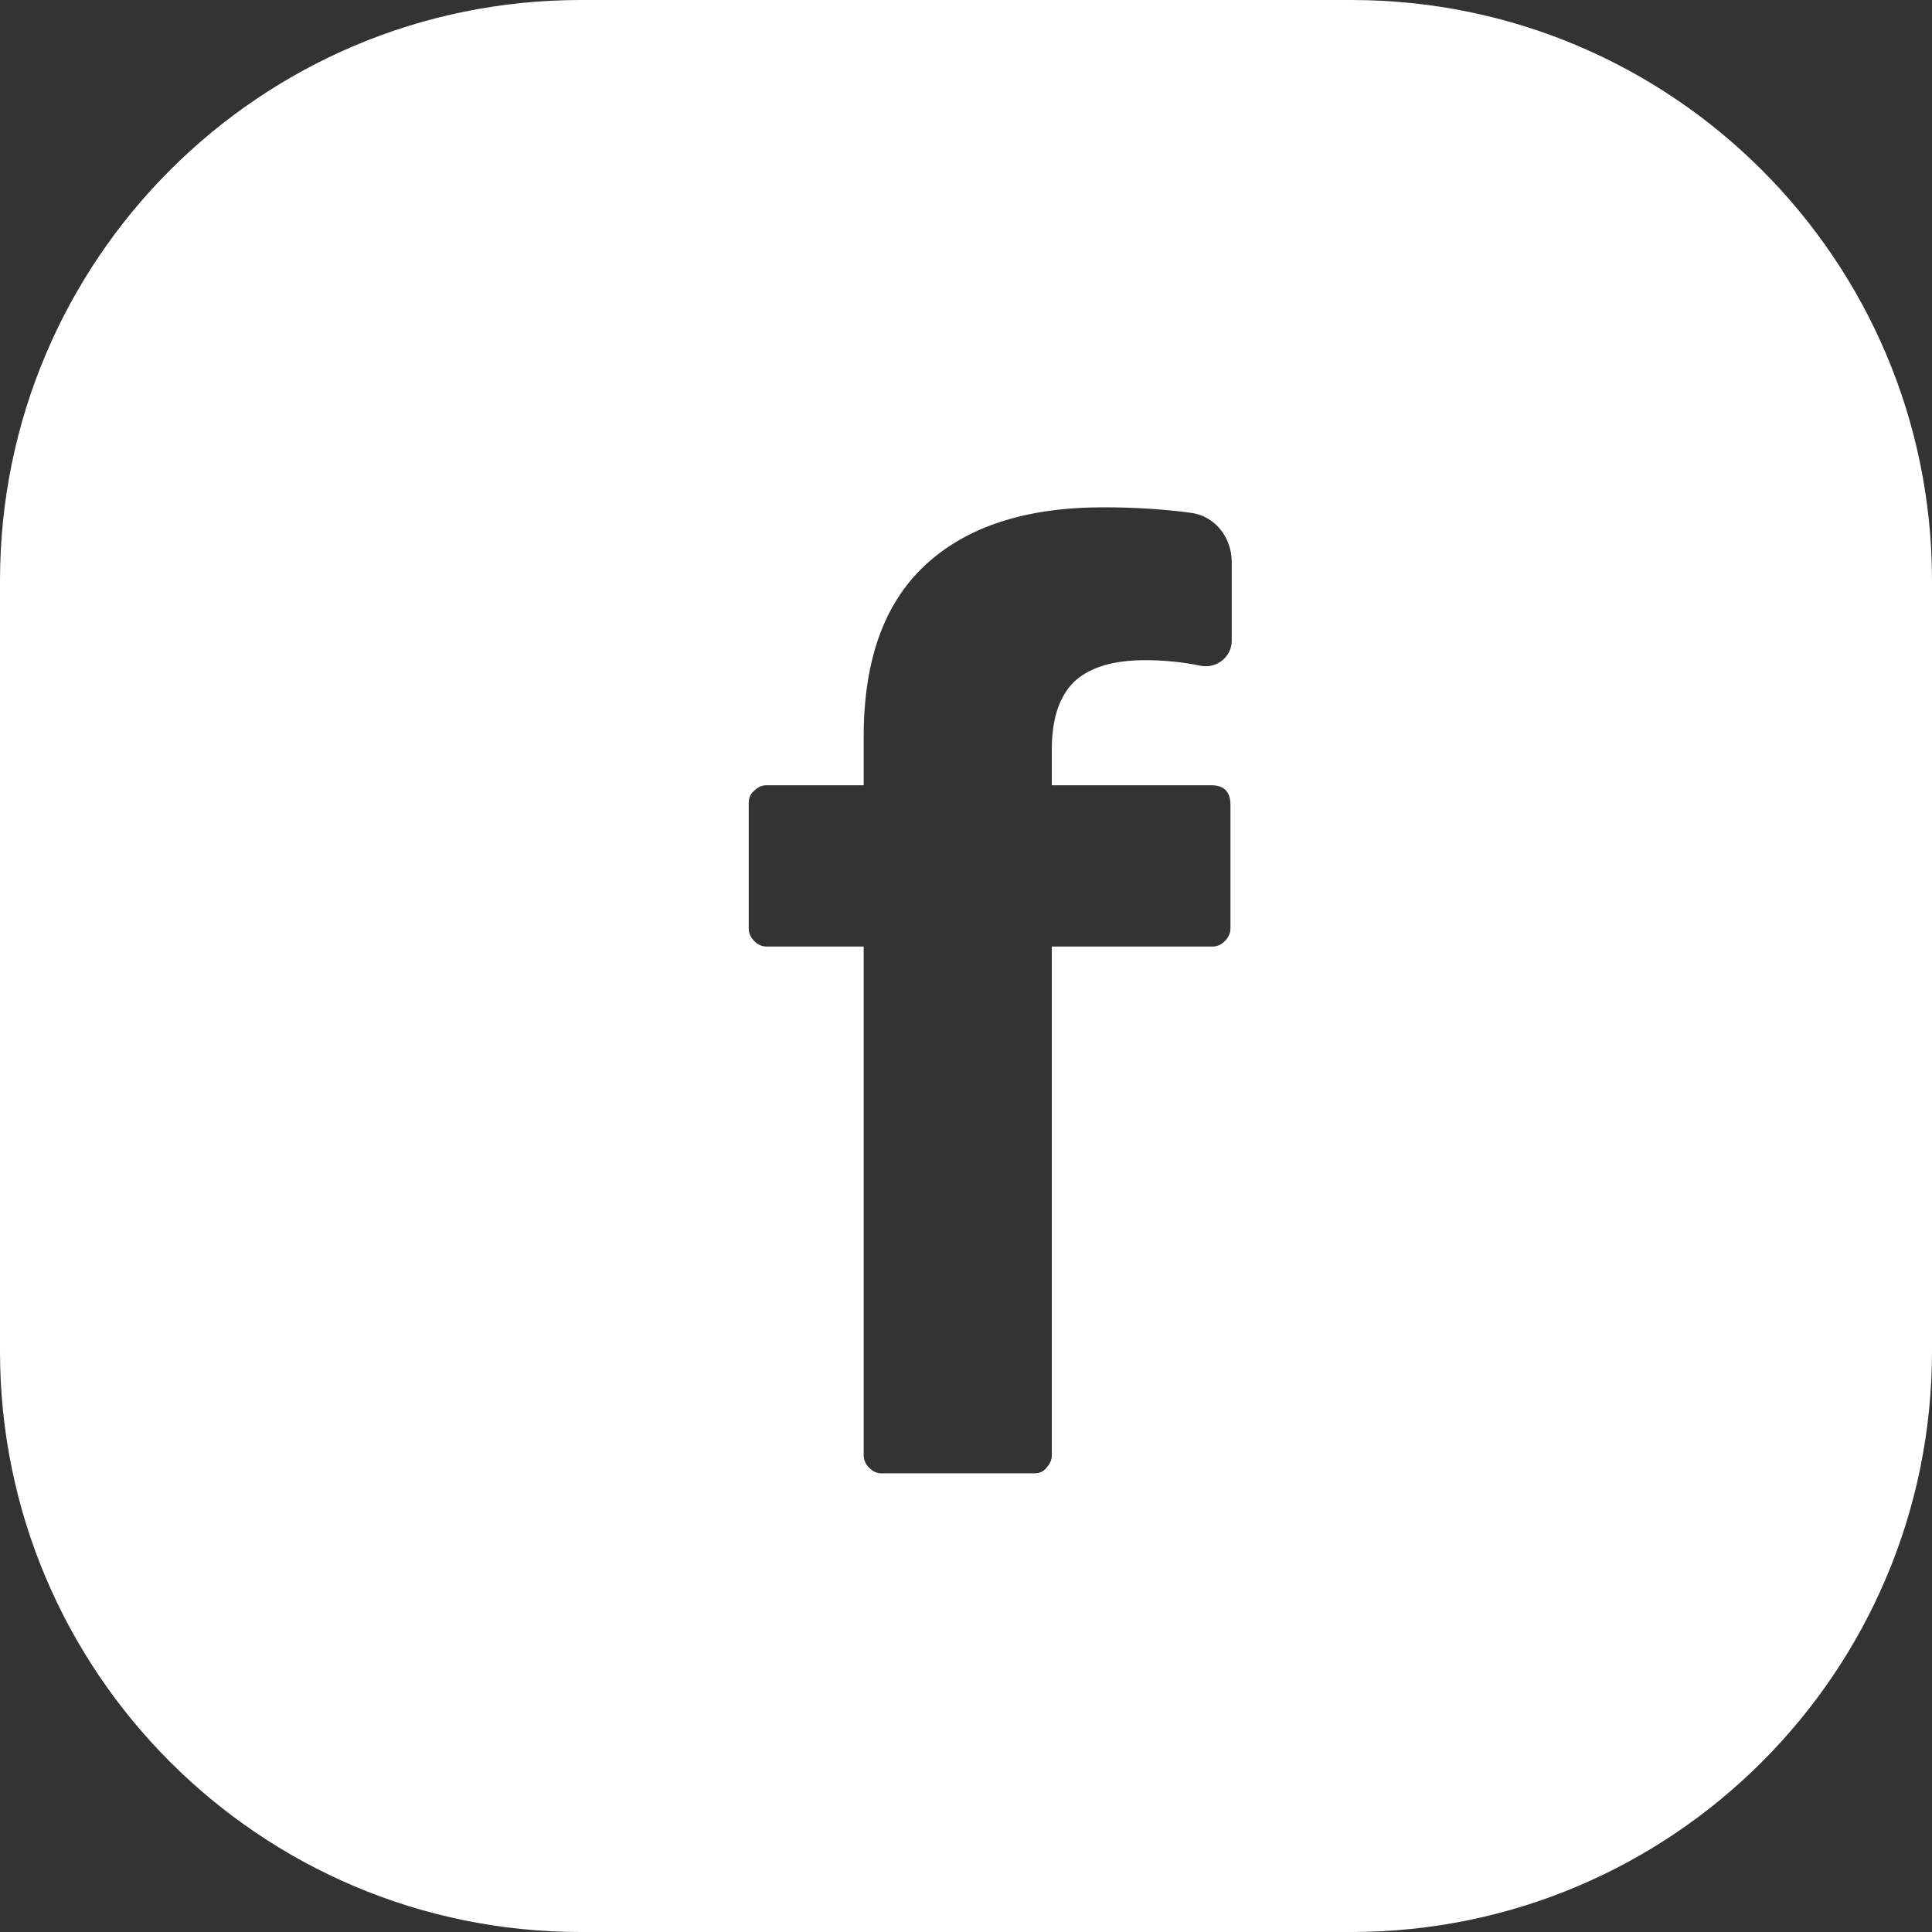 <svg width="24" height="24" viewBox="0 0 24 24" fill="none" xmlns="http://www.w3.org/2000/svg">
<rect x="0" y="0" width="24" height="24" fill="#333333" stroke="none"/>
<path fill-rule="evenodd" clip-rule="evenodd" d="M7.213 0C3.23 0 0 3.23 0 7.213V16.787C0 20.77 3.23 24 7.213 24H16.787C20.77 24 24 20.77 24 16.787V7.213C24 3.23 20.77 0 16.787 0H7.213ZM14.797 6.371C15.092 6.41 15.301 6.675 15.301 6.981V7.959C15.301 8.163 15.109 8.31 14.915 8.27C14.691 8.224 14.461 8.201 14.226 8.201C13.822 8.201 13.525 8.293 13.335 8.477C13.155 8.661 13.066 8.938 13.066 9.306V9.755H15.049C15.206 9.755 15.285 9.836 15.285 9.997V11.533C15.285 11.591 15.262 11.643 15.217 11.689C15.172 11.735 15.122 11.758 15.066 11.758H13.066V18.077C13.066 18.135 13.043 18.187 12.999 18.233C12.965 18.279 12.915 18.302 12.847 18.302H10.948C10.892 18.302 10.842 18.279 10.797 18.233C10.752 18.187 10.729 18.135 10.729 18.077V11.758H9.519C9.463 11.758 9.413 11.735 9.368 11.689C9.323 11.643 9.301 11.591 9.301 11.533V9.979C9.301 9.91 9.323 9.859 9.368 9.824C9.413 9.778 9.463 9.755 9.519 9.755H10.729V9.151C10.729 8.207 10.982 7.499 11.486 7.027C12.001 6.543 12.741 6.302 13.705 6.302C14.097 6.302 14.461 6.325 14.797 6.371Z" fill="white"/>
</svg>
